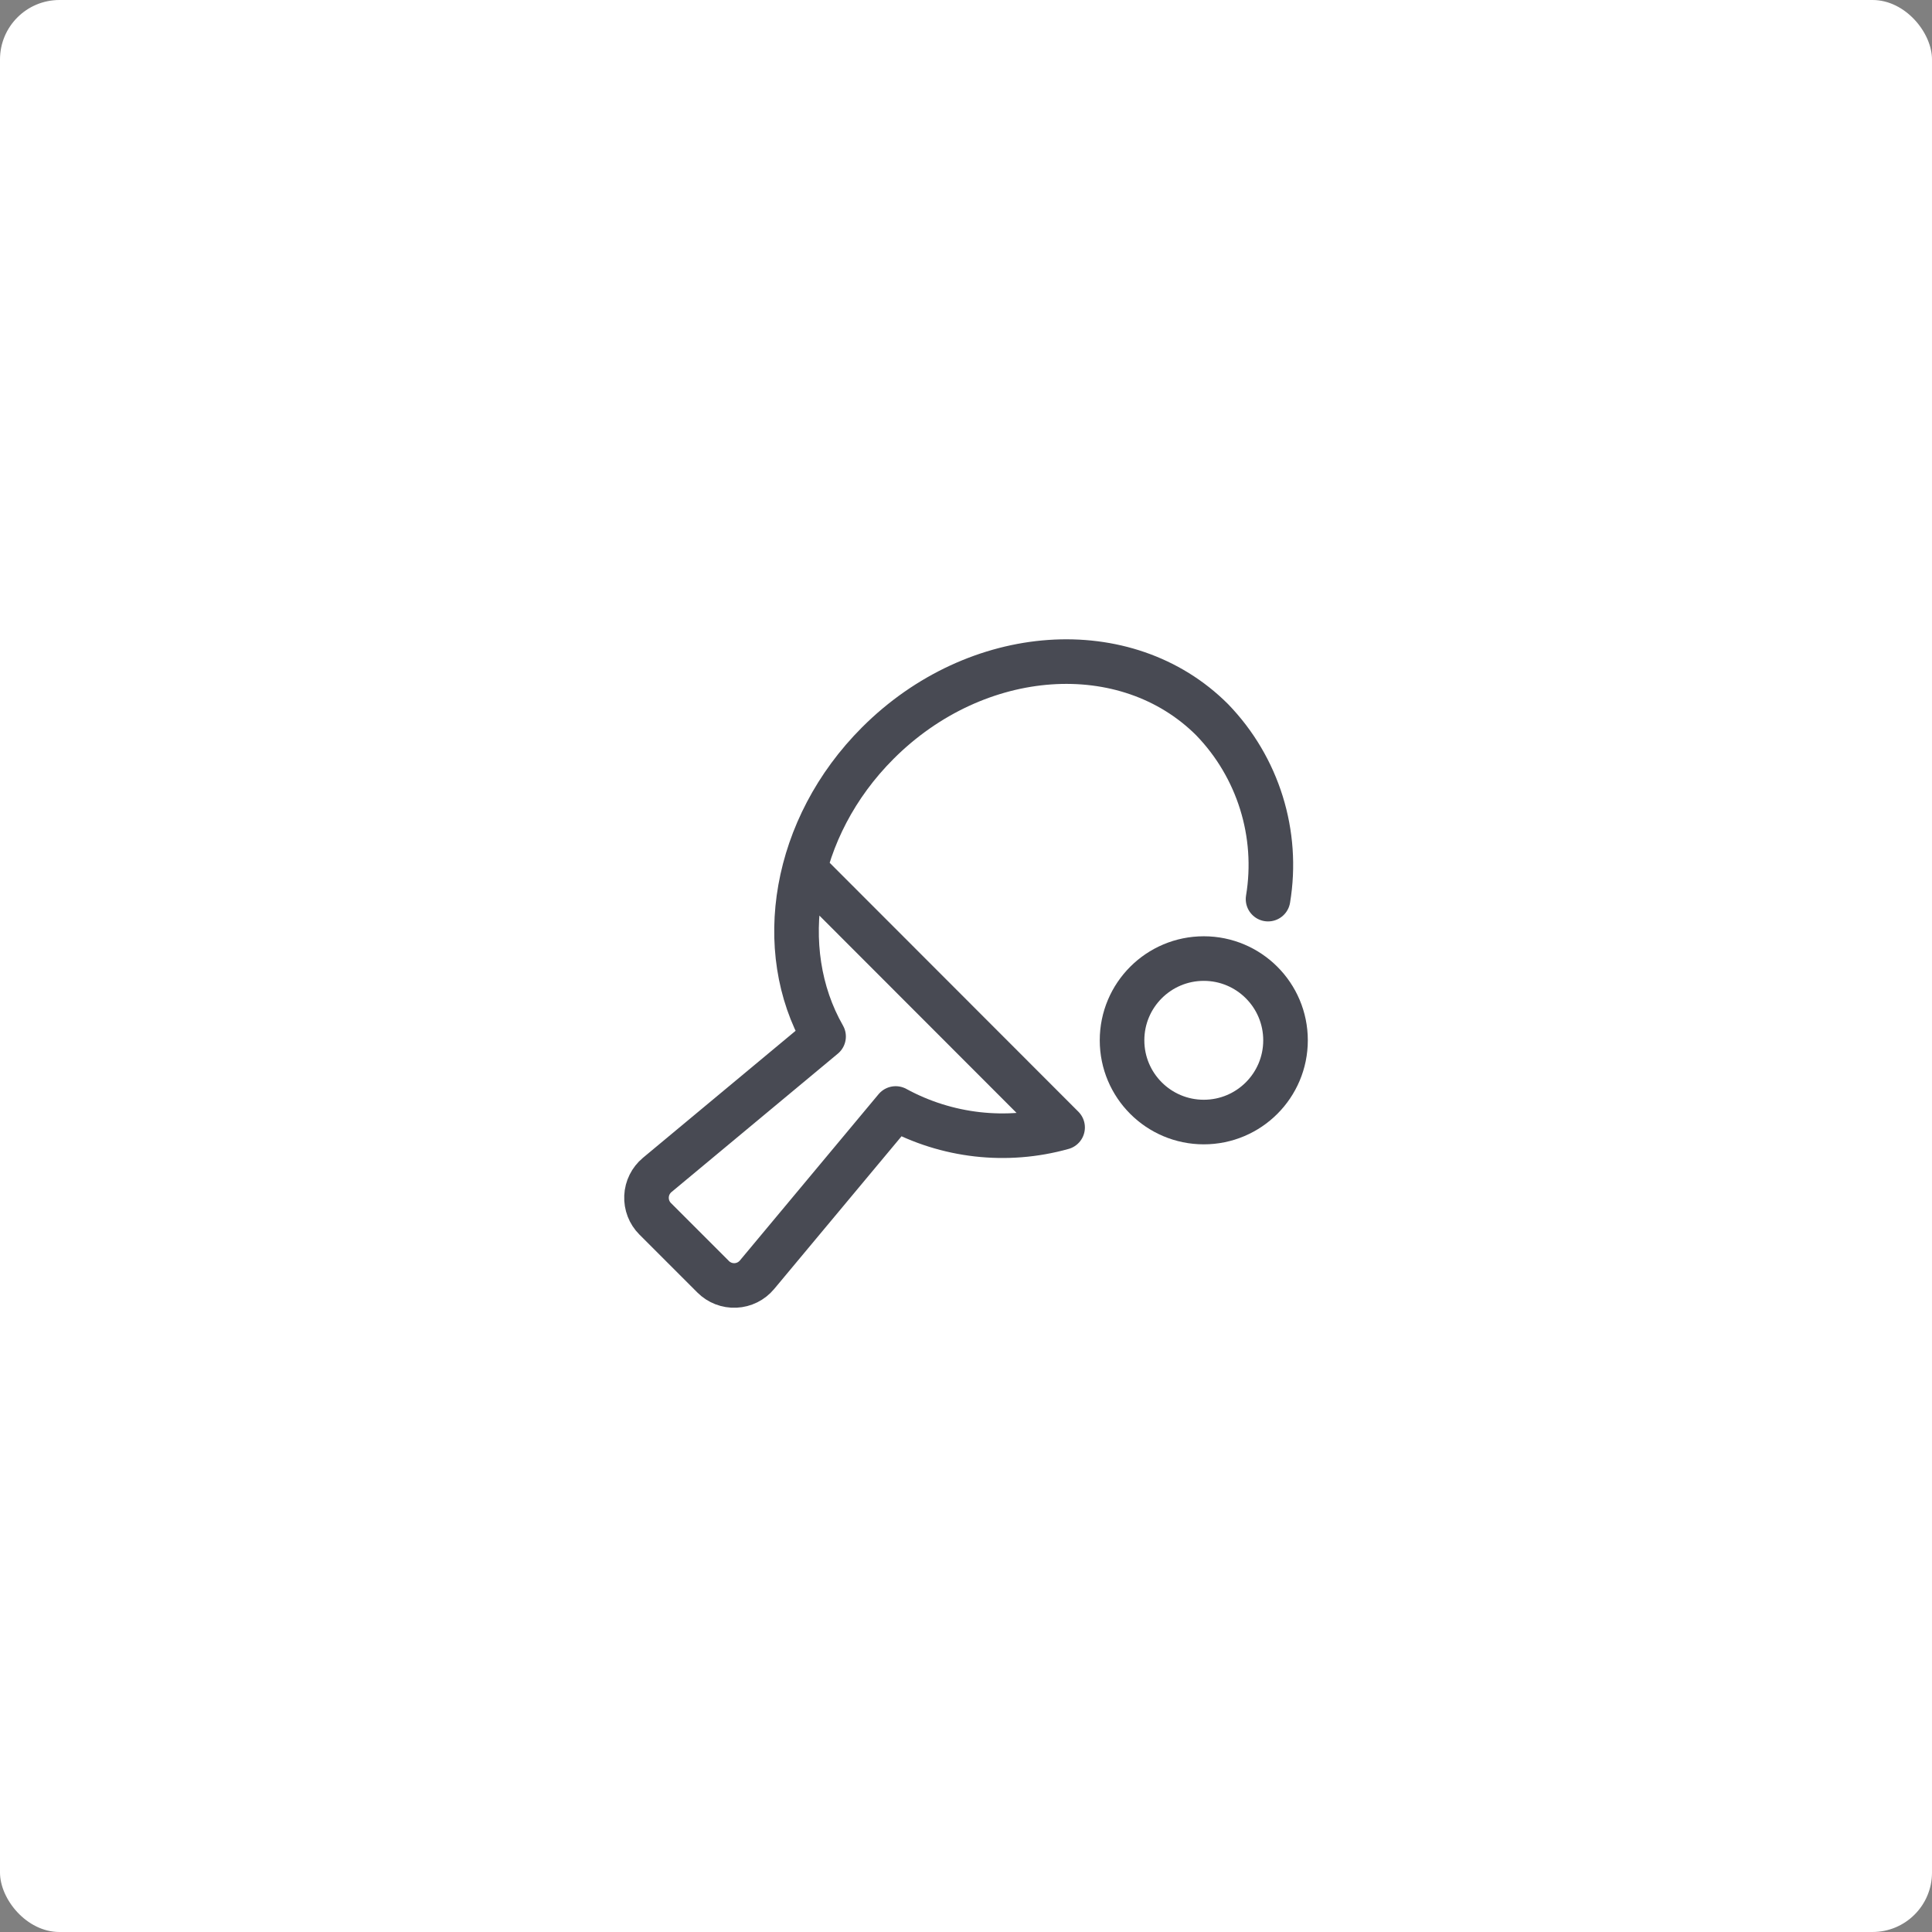 <?xml version="1.0" encoding="UTF-8"?>
<svg width="130px" height="130px" viewBox="0 0 130 130" version="1.1" xmlns="http://www.w3.org/2000/svg" xmlns:xlink="http://www.w3.org/1999/xlink">
    <rect x="0" y="0" width="130" height="130" fill="#808080" stroke="none"/>
    <!-- Generator: sketchtool 51.3 (57544) - http://www.bohemiancoding.com/sketch -->
    <title>428DAA52-DBC8-409D-8F24-879B7360C47A</title>
    <desc>Created with sketchtool.</desc>
    <defs></defs>
    <g id="Careers" stroke="none" stroke-width="1" fill="none" fill-rule="evenodd">
        <g transform="translate(-730, -2768)" id="ping-pong">
            <g transform="translate(730, 2768)">
                <rect id="Rectangle-2-Copy-2" fill="#FFFFFF" x="0" y="0" width="130" height="130" rx="4"></rect>
                <g id="table-tennis-bat" transform="translate(43, 44)" stroke="#484A53" stroke-linecap="round" stroke-linejoin="round" stroke-width="3">
                    <circle id="Oval" cx="38" cy="26" r="5.5"></circle>
                    <path d="M42.324,16.5 C43.053,12.11 41.66,7.633 38.567,4.433 C32.787,-1.348 22.713,-0.646 16.067,6 C10.38,11.687 9.062,19.876 12.417,25.745 L1.22,35.061 C0.789,35.421 0.528,35.945 0.503,36.506 C0.477,37.068 0.689,37.614 1.086,38.011 L4.986,41.911 C5.383,42.308 5.929,42.52 6.491,42.494 C7.052,42.469 7.576,42.208 7.936,41.777 L17.268,30.588 C20.703,32.461 24.733,32.918 28.5,31.864 L11.14,14.488" id="Shape"></path>
                </g>
            </g>
        </g>
    </g>
</svg>